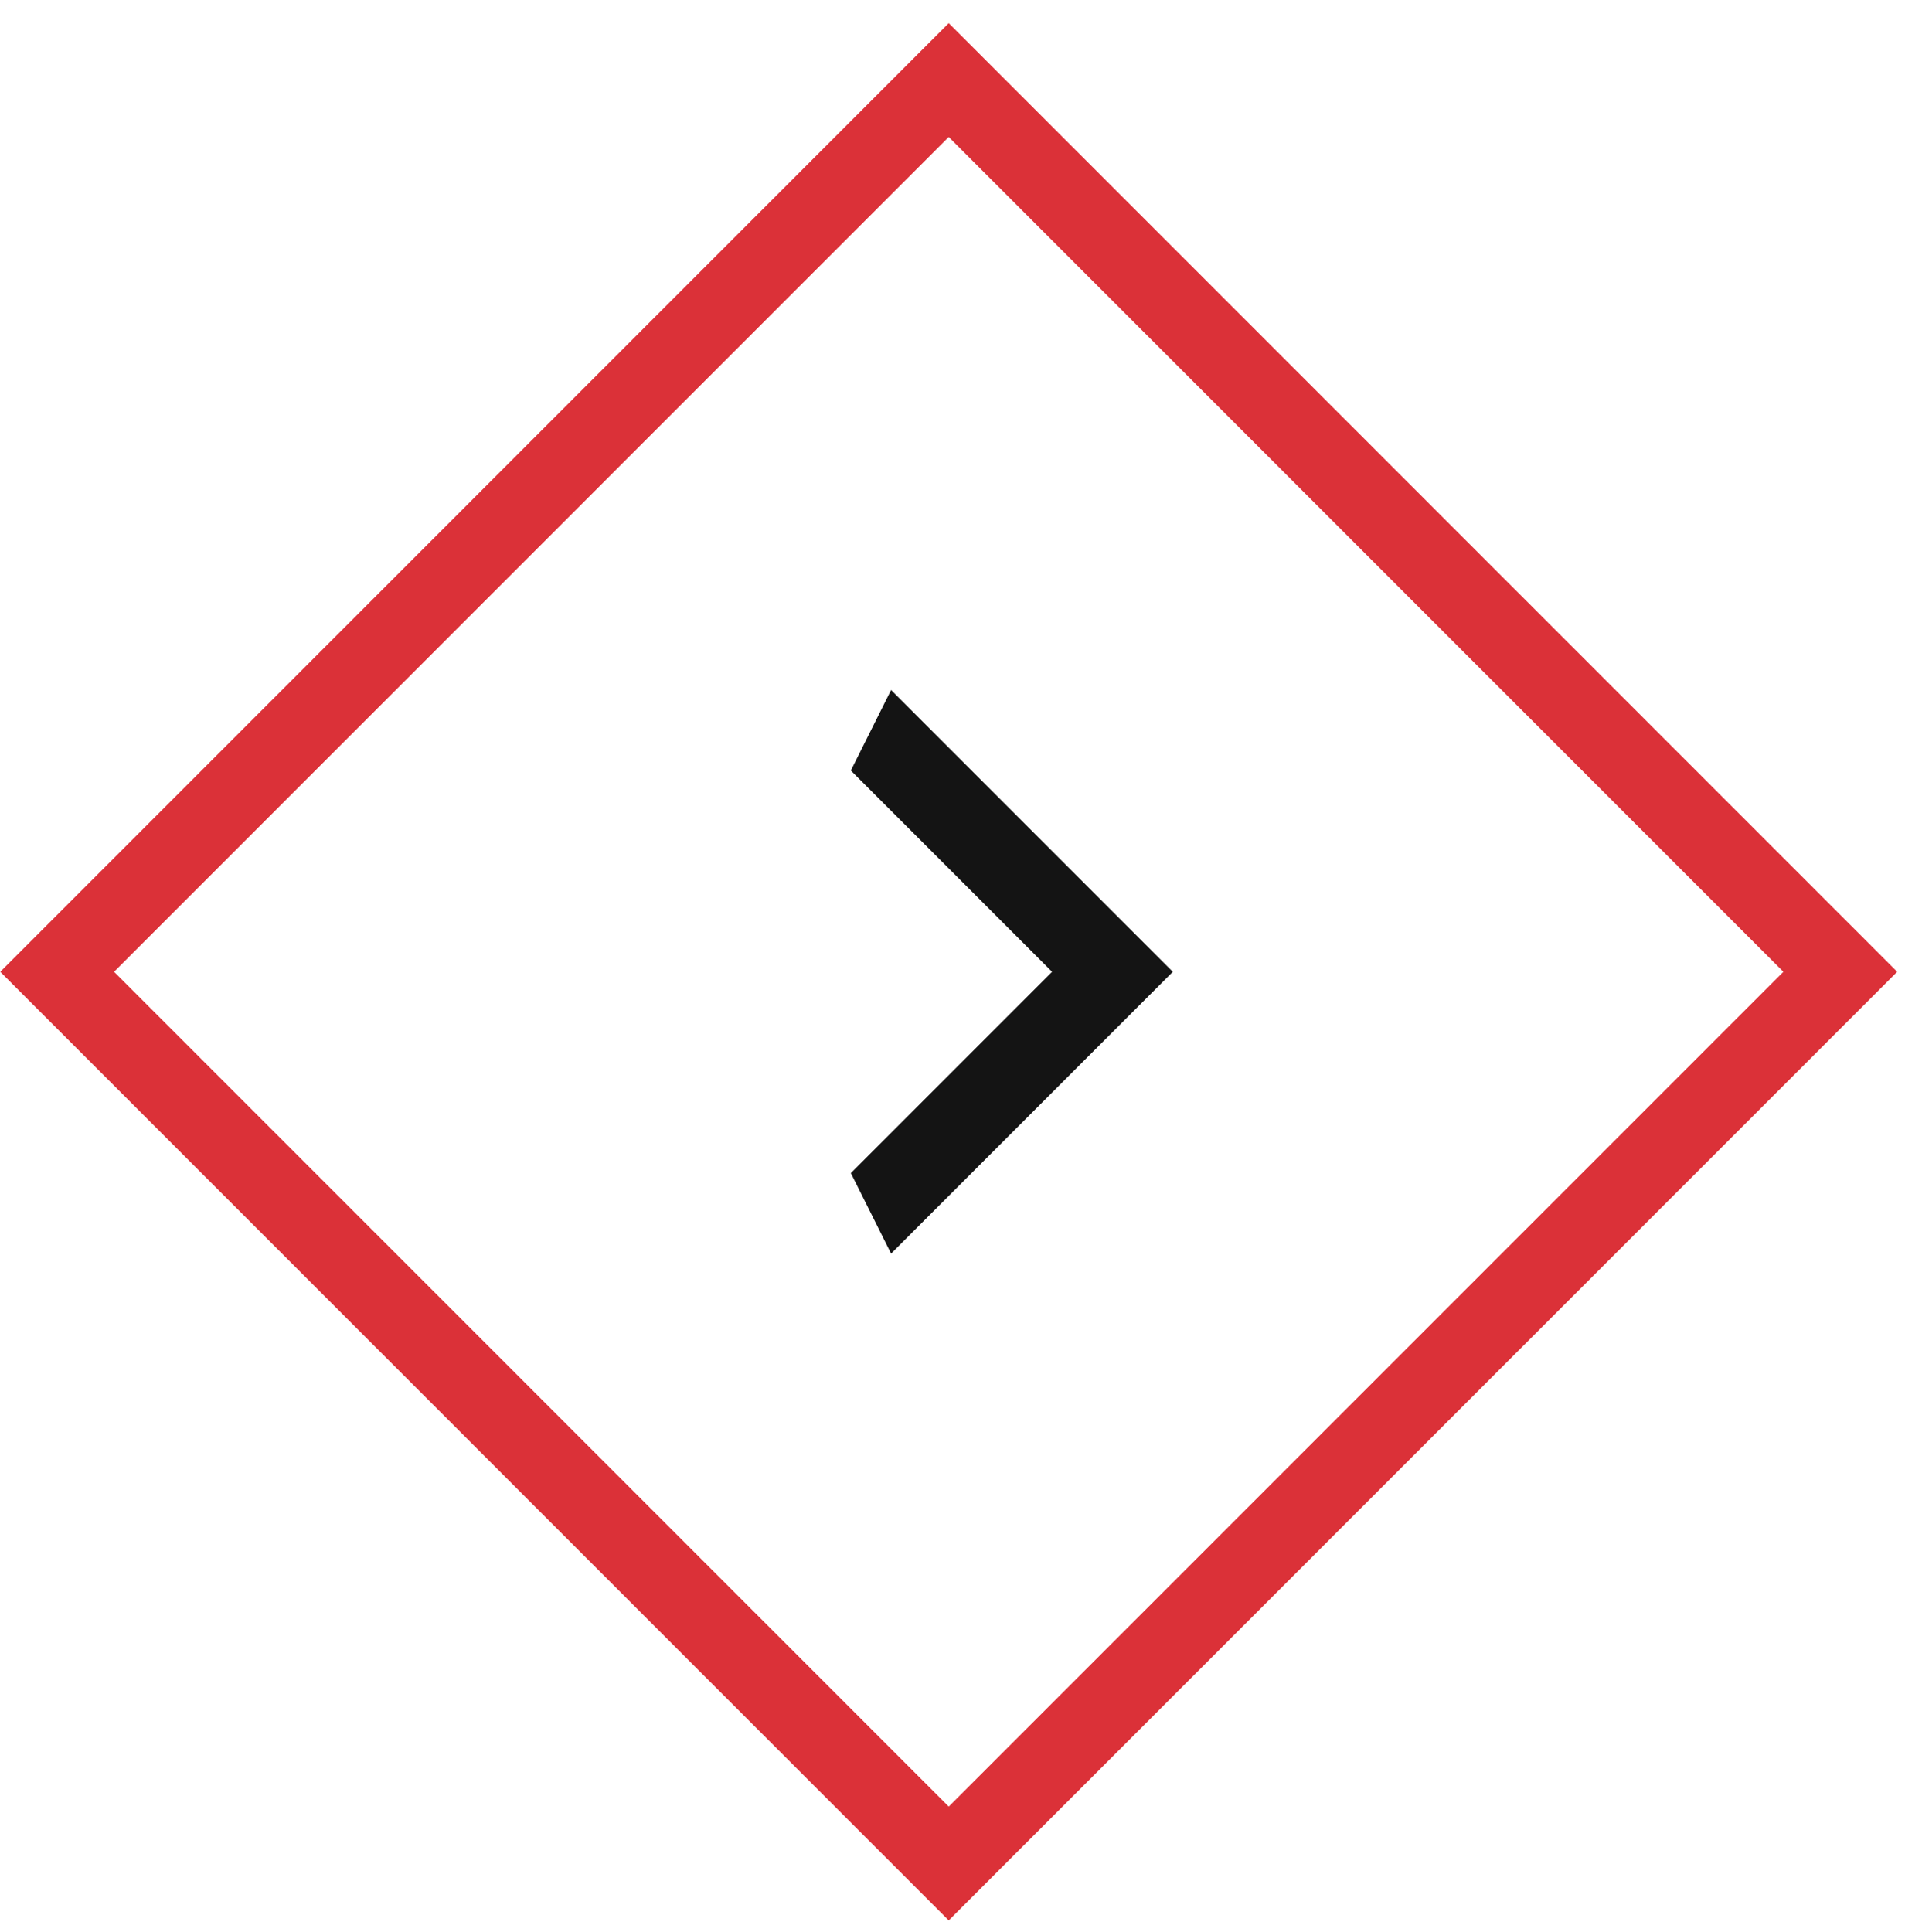 <svg width="71" height="72" viewBox="0 0 71 72" fill="none" xmlns="http://www.w3.org/2000/svg">
<rect x="-2.121" width="47" height="47" transform="matrix(-0.707 -0.707 -0.707 0.707 67.089 34.713)" stroke="#DB3138" stroke-width="3"/>
<path d="M31.711 28.713L39.211 36.213L31.711 43.713L33.211 46.713L43.711 36.213L33.211 25.713L31.711 28.713Z" fill="#141414"/>
</svg>
